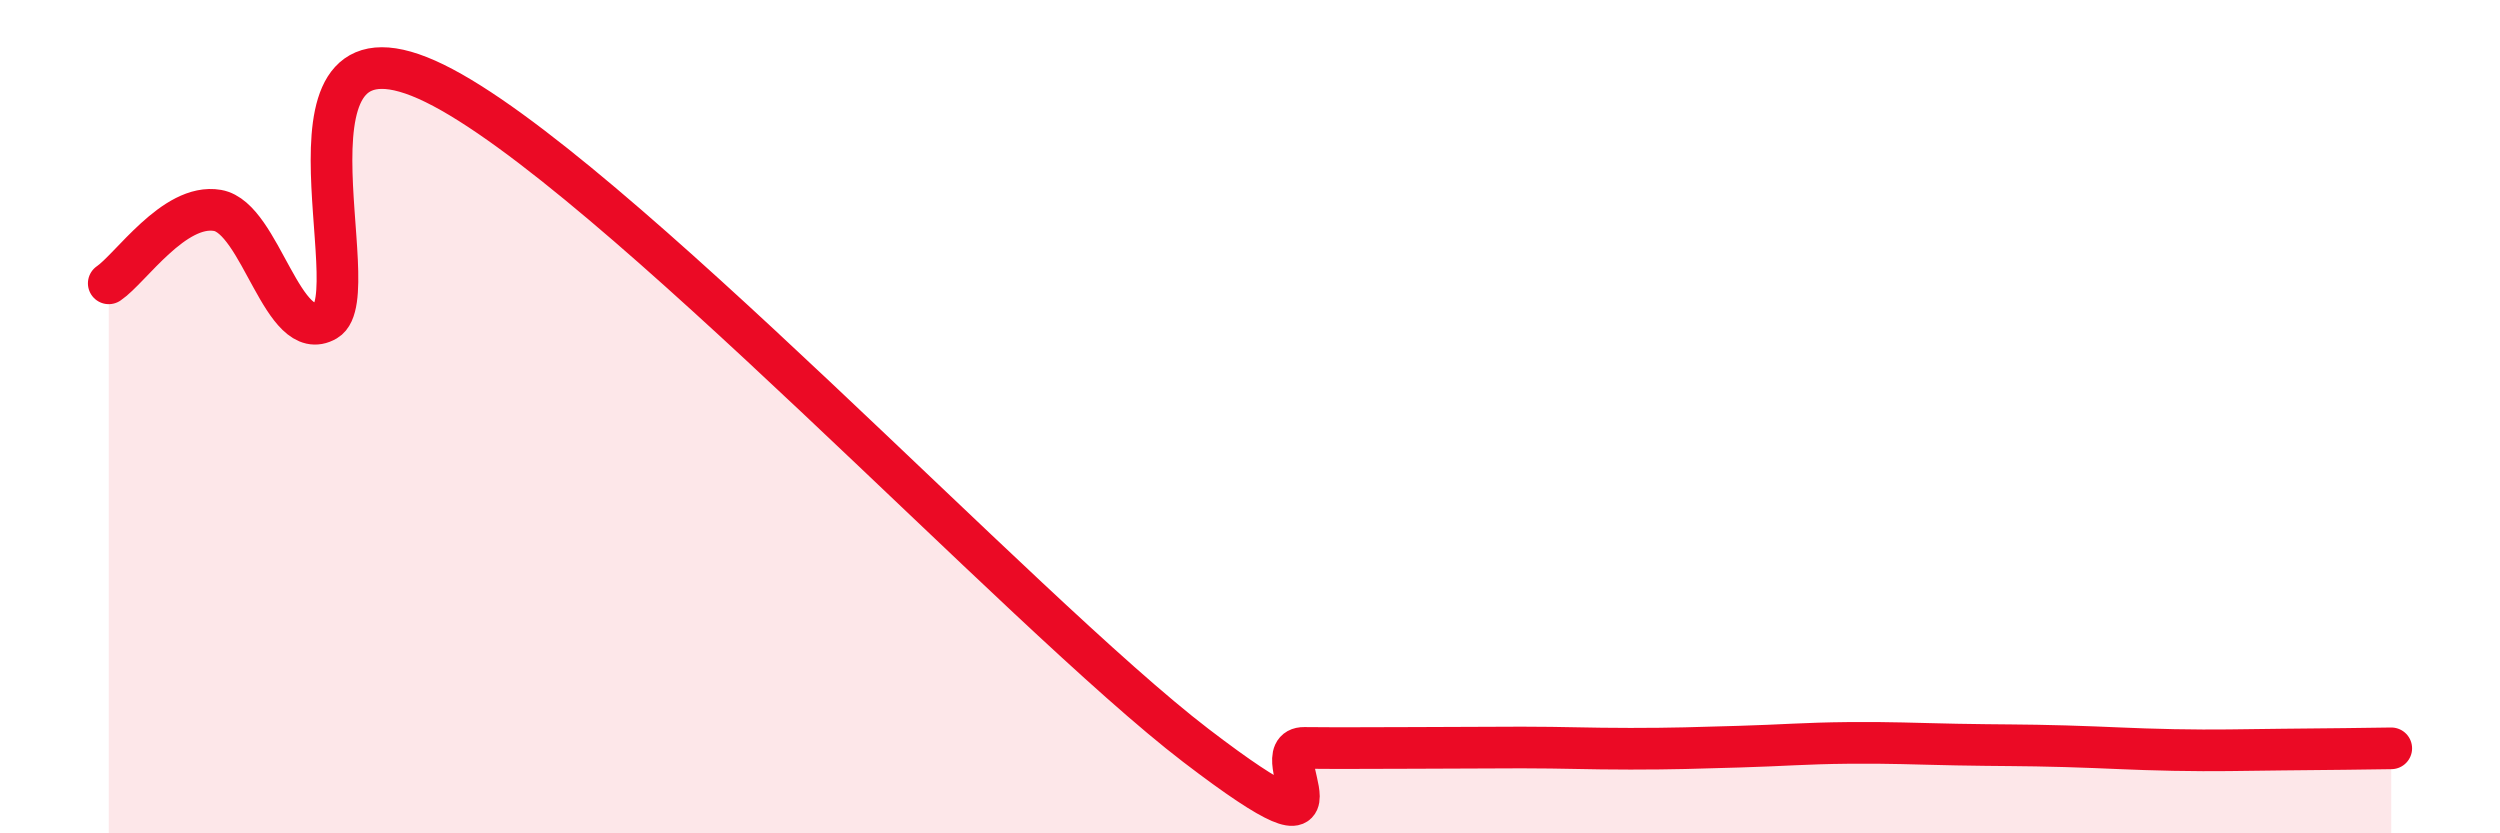 
    <svg width="60" height="20" viewBox="0 0 60 20" xmlns="http://www.w3.org/2000/svg">
      <path
        d="M 2.61,6.8 C 3.13,6.45 4.18,4.87 5.22,5.05 C 6.26,5.23 6.79,8.3 7.83,7.69 C 8.87,7.08 6.26,-0.04 10.43,2 C 14.6,4.04 24.53,14.7 28.7,17.89 C 32.87,21.08 30.26,17.94 31.3,17.95 C 32.34,17.96 32.87,17.95 33.91,17.95 C 34.95,17.95 35.48,17.94 36.52,17.94 C 37.56,17.94 38.09,17.97 39.13,17.97 C 40.17,17.97 40.7,17.95 41.74,17.92 C 42.78,17.89 43.31,17.84 44.35,17.83 C 45.39,17.82 45.92,17.85 46.96,17.87 C 48,17.89 48.53,17.88 49.57,17.91 C 50.61,17.94 51.13,17.98 52.17,18 C 53.21,18.02 53.74,18 54.78,17.99 C 55.82,17.98 56.87,17.97 57.39,17.96L57.39 20L2.61 20Z"
        fill="#EB0A25"
        opacity="0.1"
        stroke-linecap="round"
        stroke-linejoin="round"
      />
      <path
        d="M 2.61,6.8 C 3.13,6.45 4.18,4.87 5.22,5.05 C 6.26,5.23 6.79,8.3 7.83,7.69 C 8.87,7.08 6.26,-0.04 10.43,2 C 14.6,4.04 24.53,14.7 28.7,17.89 C 32.87,21.08 30.26,17.94 31.3,17.95 C 32.34,17.96 32.87,17.95 33.91,17.95 C 34.95,17.95 35.48,17.94 36.52,17.94 C 37.56,17.94 38.09,17.97 39.13,17.97 C 40.17,17.97 40.7,17.95 41.74,17.92 C 42.78,17.89 43.31,17.84 44.35,17.83 C 45.39,17.82 45.92,17.85 46.96,17.87 C 48,17.89 48.53,17.88 49.57,17.91 C 50.61,17.94 51.13,17.98 52.17,18 C 53.21,18.02 53.74,18 54.78,17.99 C 55.82,17.98 56.87,17.97 57.39,17.96"
        stroke="#EB0A25"
        stroke-width="1"
        fill="none"
        stroke-linecap="round"
        stroke-linejoin="round"
      />
    </svg>
  